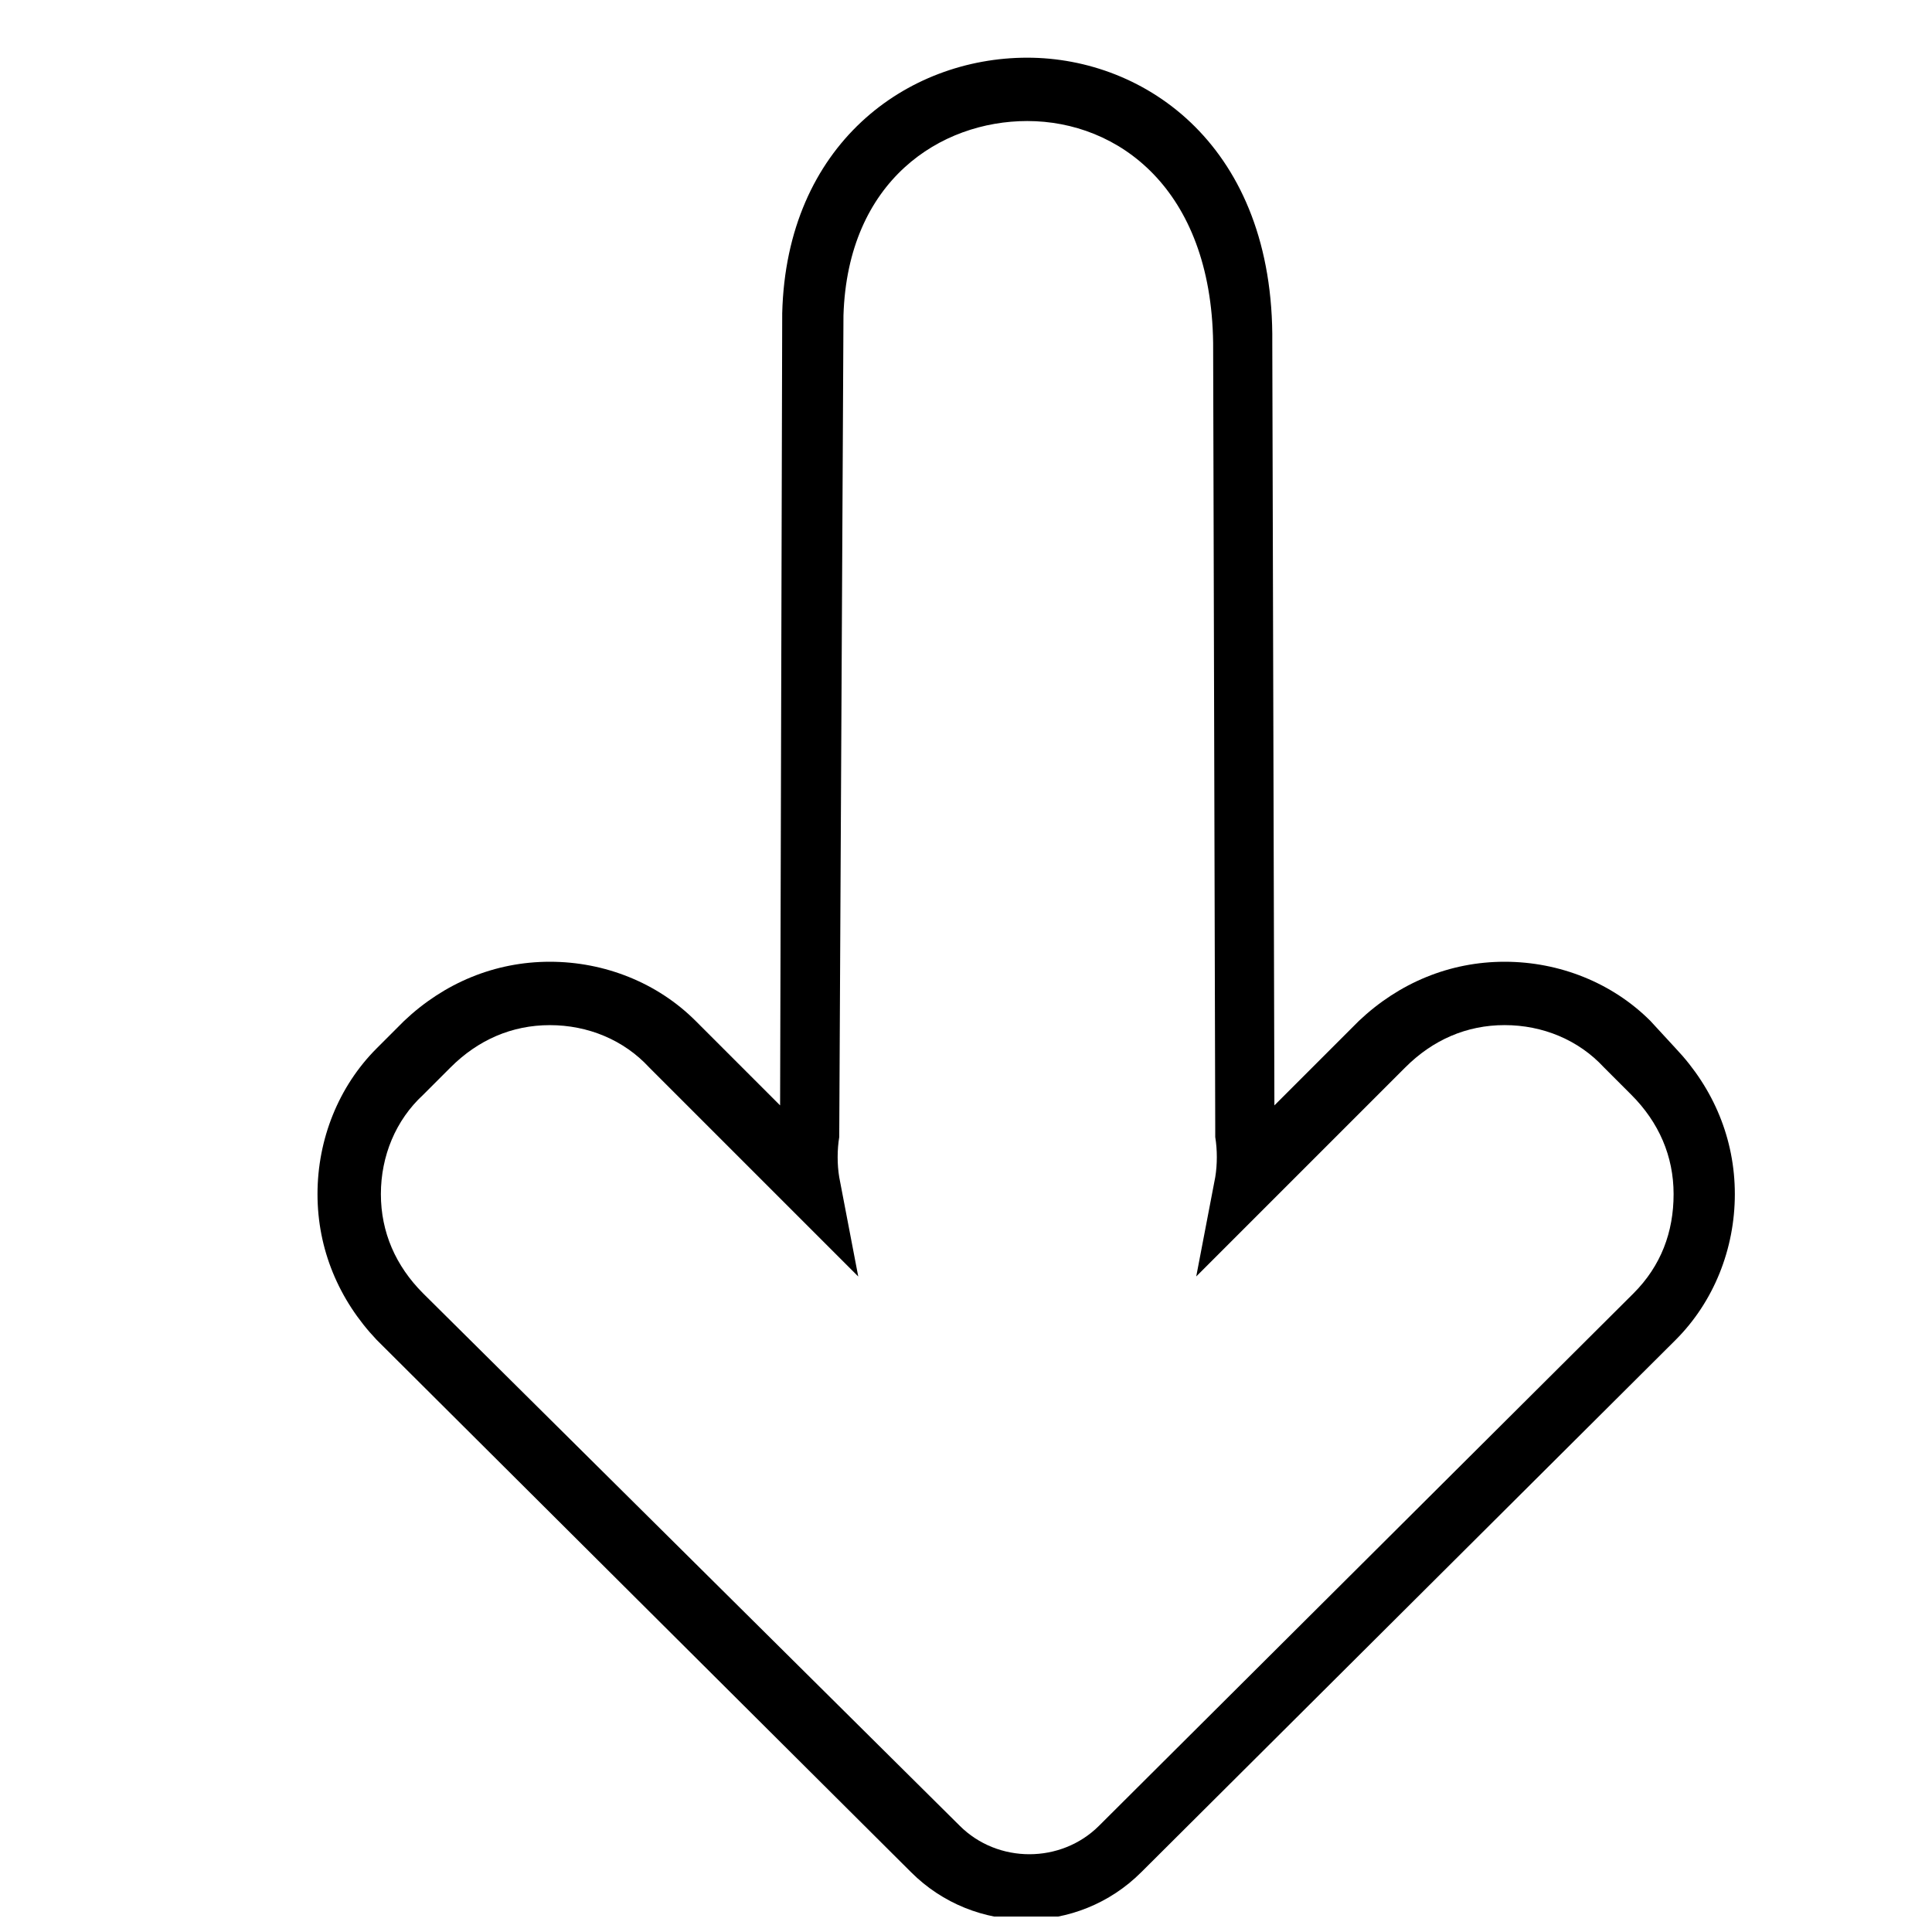 <?xml version="1.0" encoding="UTF-8"?>
<!-- The Best Svg Icon site in the world: iconSvg.co, Visit us! https://iconsvg.co -->
<svg width="800px" height="800px" version="1.1" viewBox="144 144 512 512" xmlns="http://www.w3.org/2000/svg">
 <defs>
  <clipPath id="a">
   <path d="m228 159h376v492.9h-376z"/>
  </clipPath>
 </defs>
 <g clip-path="url(#a)">
  <path d="m581.37 414.55c-10.078-10.078-24.07-15.676-38.625-15.676-14.555 0-27.988 5.598-38.625 15.676l-22.391 22.391-0.559-202.08c0.555-52.062-33.59-75.574-64.941-75.574-31.906 0-63.816 22.953-64.934 67.734l-0.559 209.92-22.391-22.391c-10.078-10.078-24.07-15.676-38.625-15.676-14.555 0-27.988 5.598-38.625 15.676l-7.277 7.277c-10.078 10.078-15.676 24.07-15.676 38.625 0 14.555 5.598 27.988 15.676 38.625l141.62 141.07c16.793 16.793 44.223 16.793 61.016 0l141.62-141.07c10.078-10.078 15.676-24.07 15.676-38.625 0-14.555-5.598-27.988-15.676-38.625zm-4.481 72.211-141.62 141.07c-10.078 10.078-26.871 10.078-36.945 0l-142.19-141.07c-7.277-7.277-11.195-16.234-11.195-26.309 0-10.078 3.918-19.594 11.195-26.309l7.277-7.277c7.277-7.277 16.234-11.195 26.309-11.195 10.078 0 19.594 3.918 26.309 11.195l55.418 55.418-5.039-26.309c-0.559-3.359-0.559-7.277 0-10.637l1.121-217.76c1.121-35.828 25.754-51.504 48.703-51.504 24.07 0 48.703 17.914 49.262 58.777l0.559 208.8v1.68c0.559 3.359 0.559 7.277 0 10.637l-5.039 26.309 55.418-55.418c7.277-7.277 16.234-11.195 26.309-11.195 10.078 0 19.594 3.918 26.309 11.195l7.277 7.277c7.277 7.277 11.195 16.234 11.195 26.309 0.008 10.078-3.352 19.035-10.629 26.312z"/>
 </g>
</svg>
